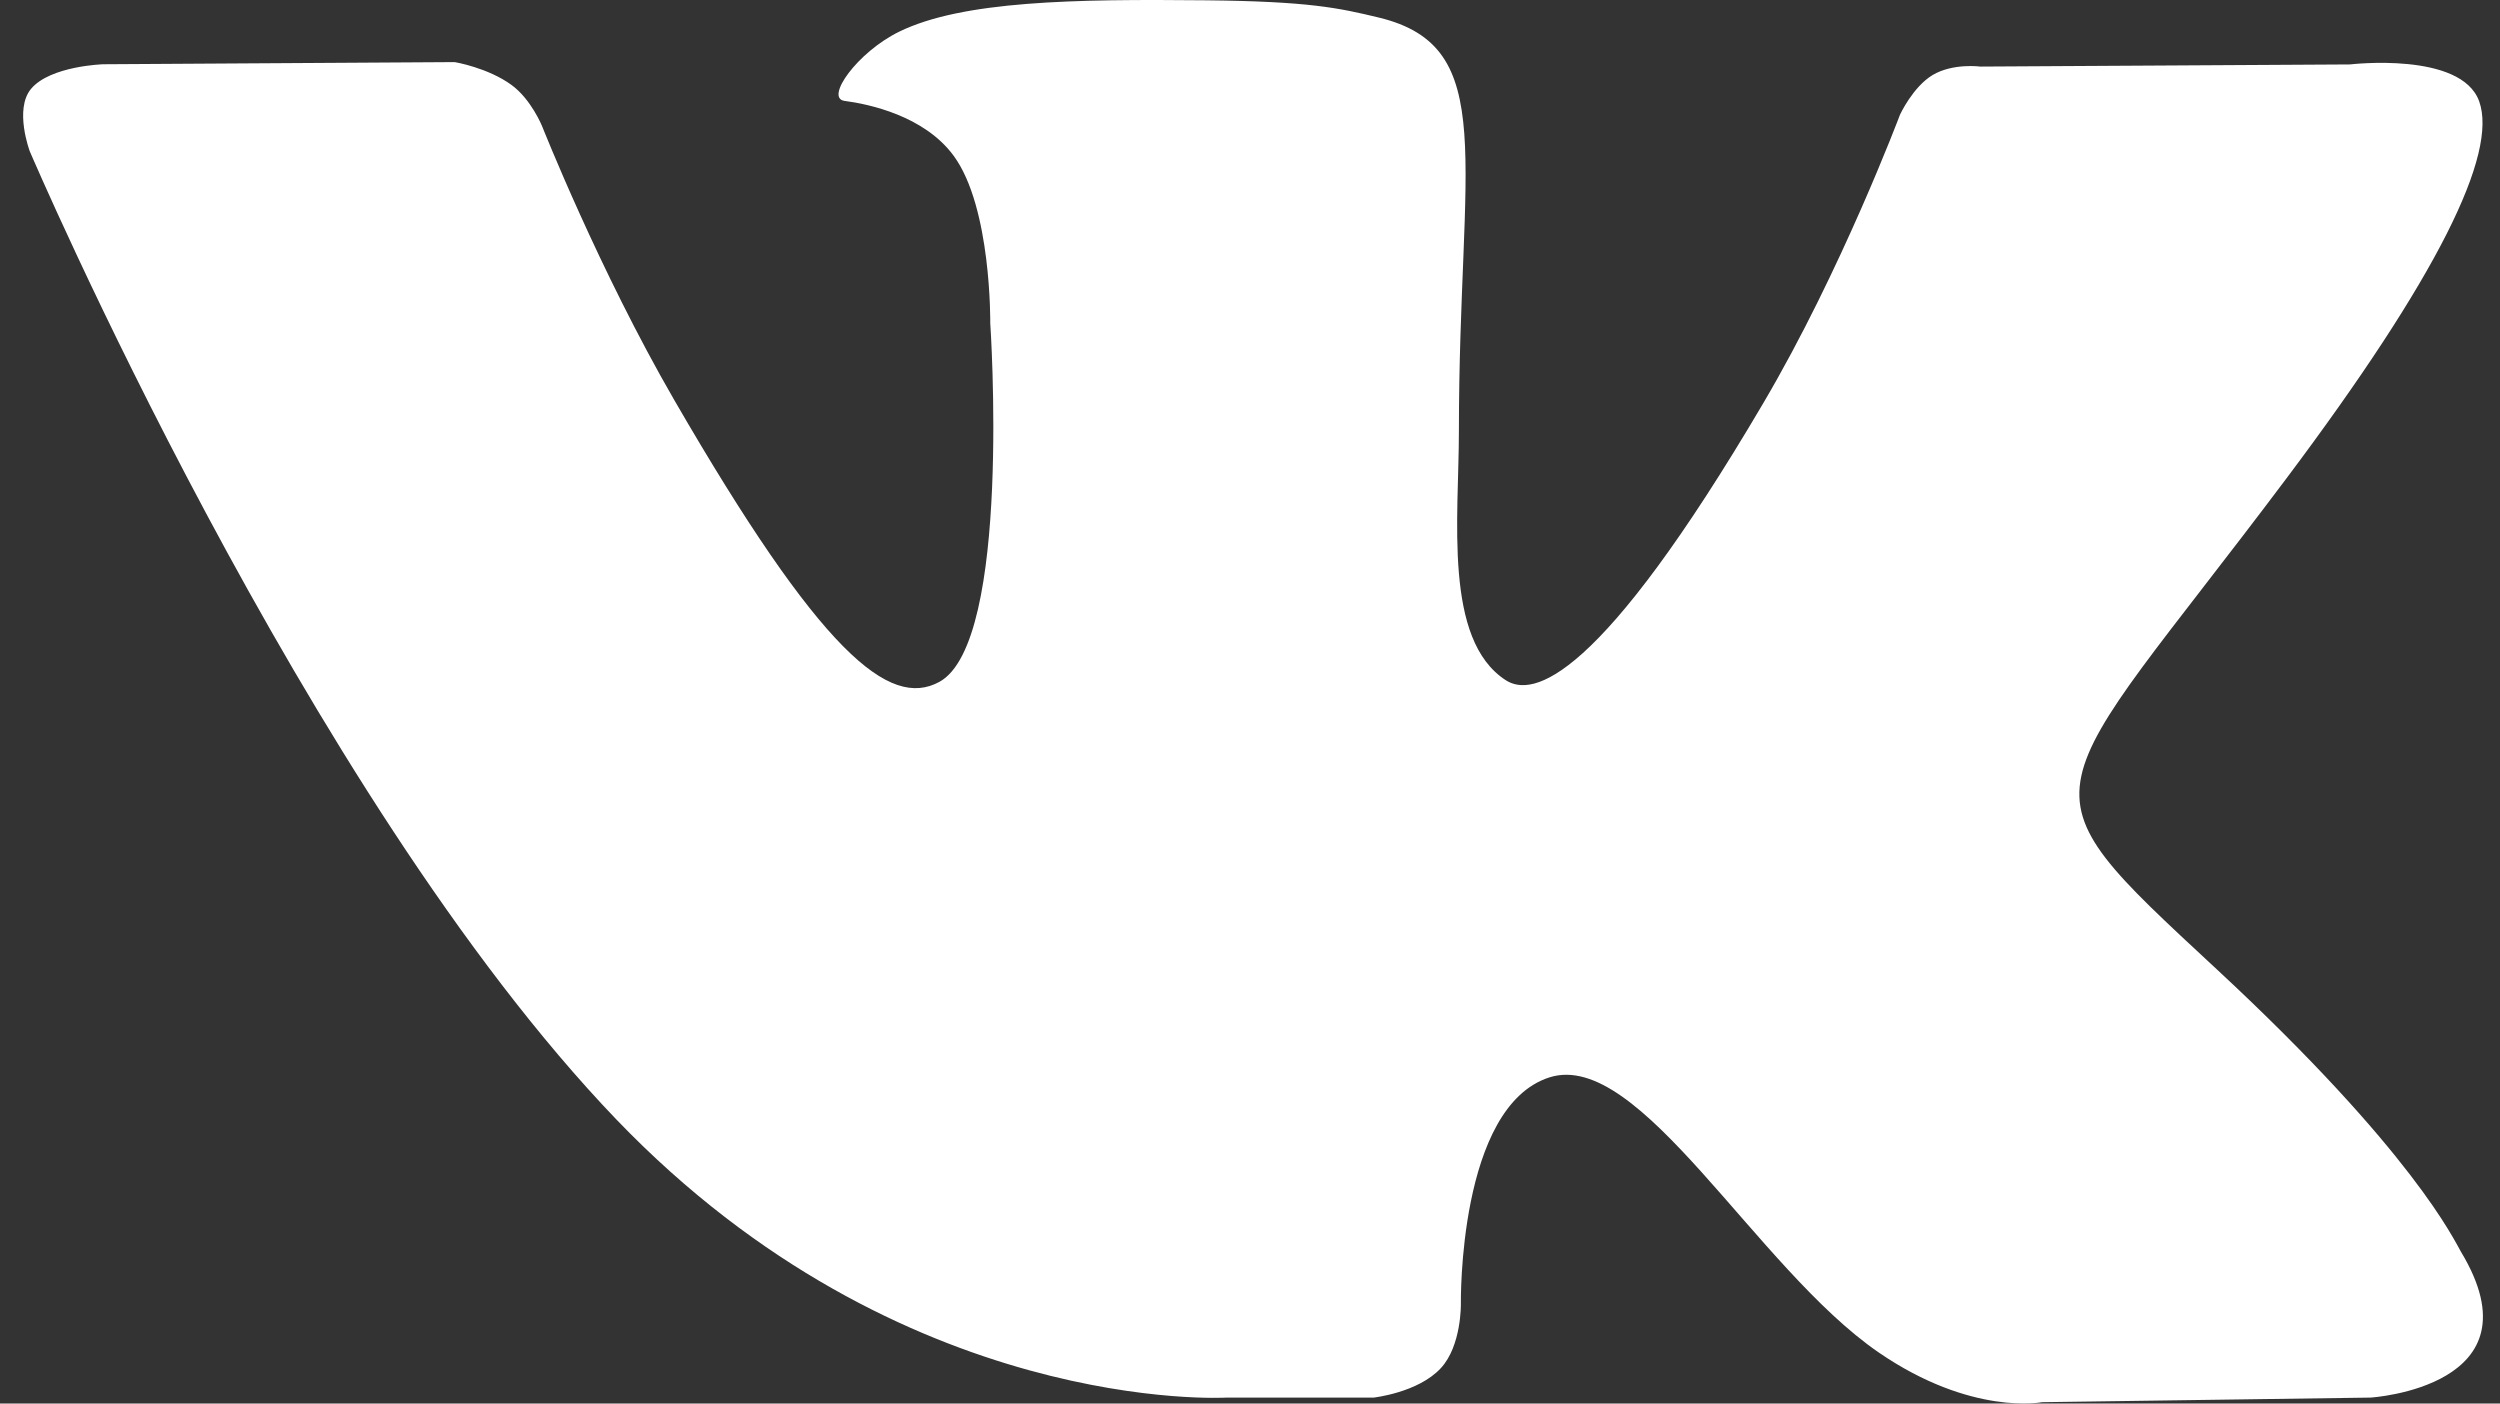 <svg width="57" height="32" viewBox="0 0 57 32" fill="none" xmlns="http://www.w3.org/2000/svg">
<rect x="0" y="0" width="57" height="32" fill="#333333" stroke="none"/>
<path d="M56.111 28.542C55.961 28.289 55.028 26.264 50.541 22.099C45.844 17.738 46.475 18.446 52.132 10.906C55.578 6.314 56.956 3.509 56.525 2.31C56.115 1.168 53.58 1.469 53.58 1.469L45.153 1.518C45.153 1.518 44.529 1.434 44.063 1.711C43.611 1.984 43.32 2.615 43.32 2.615C43.32 2.615 41.984 6.17 40.203 9.192C36.449 15.568 34.945 15.905 34.332 15.509C32.905 14.587 33.263 11.8 33.263 9.823C33.263 3.643 34.199 1.066 31.436 0.4C30.518 0.179 29.845 0.032 27.5 0.007C24.492 -0.024 21.943 0.018 20.502 0.722C19.542 1.192 18.802 2.24 19.255 2.3C19.812 2.373 21.074 2.64 21.743 3.551C22.609 4.726 22.578 7.369 22.578 7.369C22.578 7.369 23.076 14.643 21.417 15.547C20.278 16.168 18.718 14.902 15.37 9.115C13.656 6.152 12.359 2.875 12.359 2.875C12.359 2.875 12.111 2.265 11.665 1.939C11.125 1.543 10.368 1.416 10.368 1.416L2.354 1.465C2.354 1.465 1.152 1.501 0.71 2.023C0.318 2.489 0.679 3.45 0.679 3.45C0.679 3.45 6.954 18.127 14.056 25.527C20.573 32.31 27.969 31.865 27.969 31.865H31.32C31.32 31.865 32.333 31.753 32.849 31.196C33.326 30.684 33.308 29.723 33.308 29.723C33.308 29.723 33.241 25.226 35.331 24.563C37.389 23.911 40.032 28.91 42.833 30.835C44.95 32.289 46.559 31.97 46.559 31.97L54.05 31.865C54.05 31.865 57.969 31.623 56.111 28.542Z" fill="white"/>
</svg>
